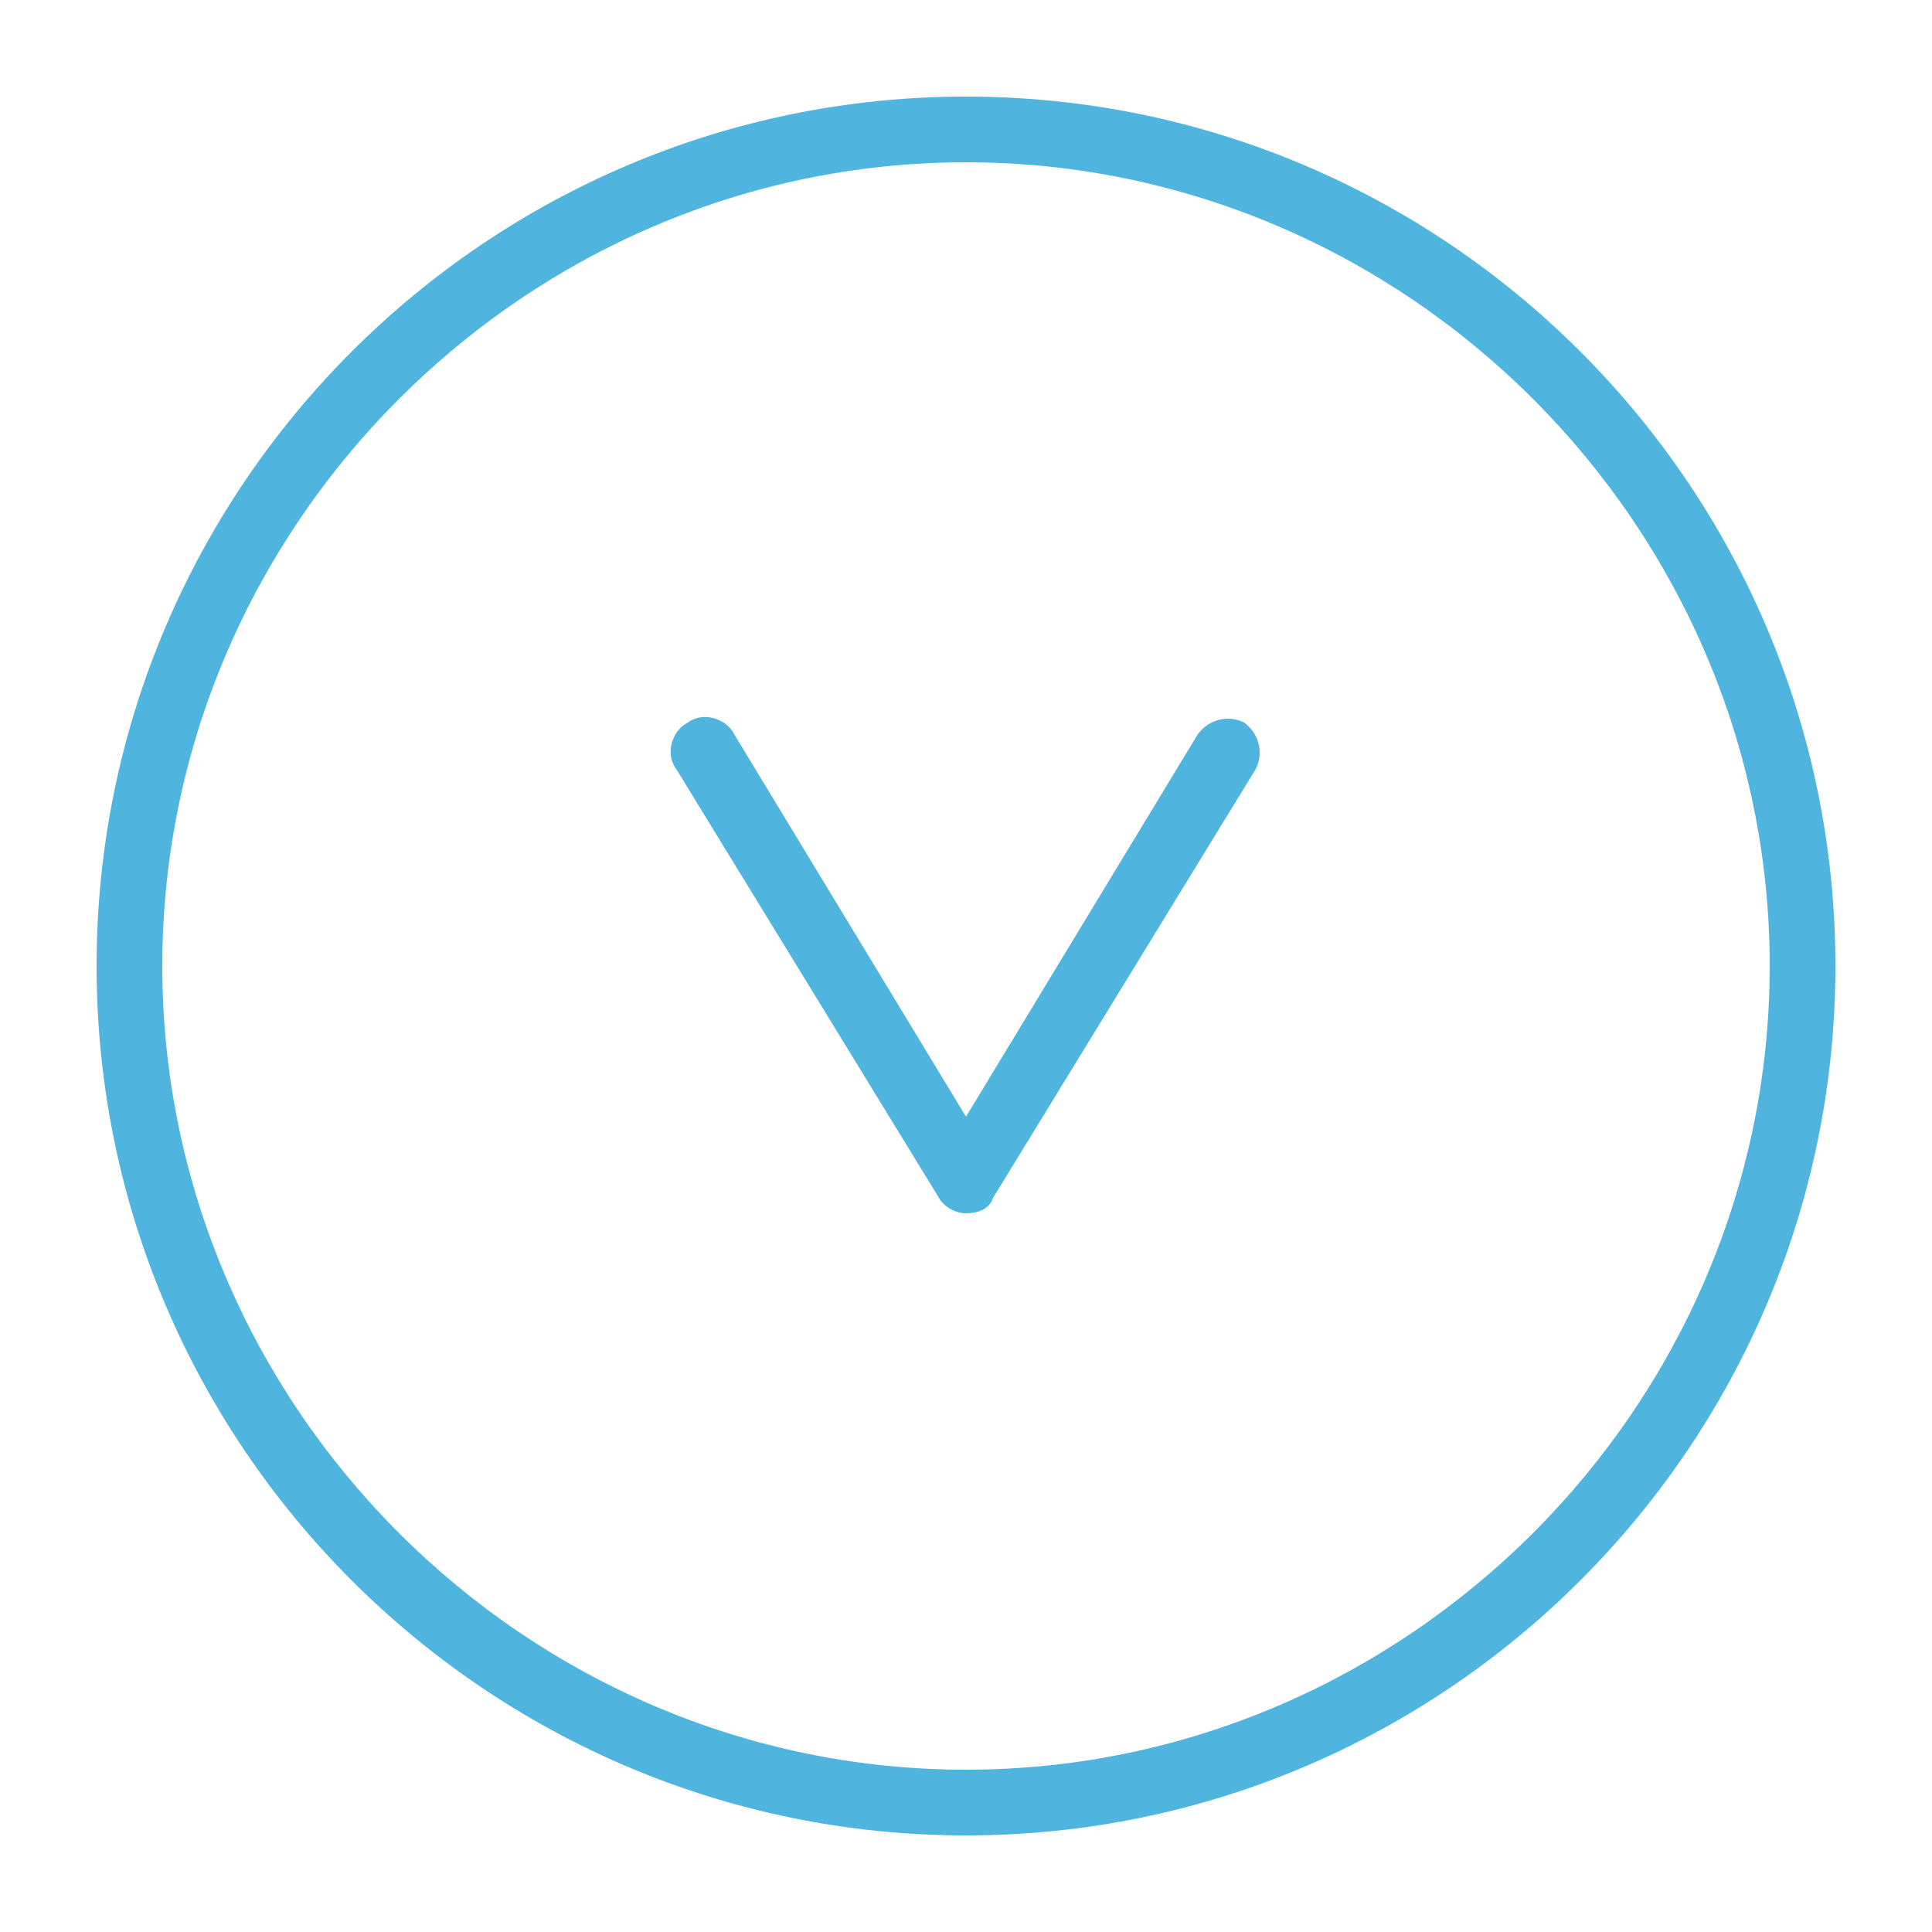 <?xml version="1.0" encoding="utf-8"?>
<!-- Generator: Adobe Illustrator 28.0.0, SVG Export Plug-In . SVG Version: 6.00 Build 0)  -->
<svg version="1.1" id="Layer_1" xmlns="http://www.w3.org/2000/svg" xmlns:xlink="http://www.w3.org/1999/xlink" x="0px" y="0px"
	 viewBox="0 0 50 50" style="enable-background:new 0 0 50 50;" xml:space="preserve">
<style type="text/css">
	.st0{fill:#4FB4DE;}
</style>
<g>
	<g>
		<path class="st0" d="M25,47.5C12.6,47.5,2.5,37.4,2.5,25S12.6,2.5,25,2.5S47.5,12.6,47.5,25S37.4,47.5,25,47.5z M25,4.2
			C13.6,4.2,4.2,13.6,4.2,25S13.6,45.8,25,45.8S45.8,36.4,45.8,25S36.4,4.2,25,4.2z"/>
	</g>
	<g>
		<g>
			<path class="st0" d="M25,31.4c-0.3,0-0.6-0.2-0.7-0.4l-6.8-11.1c-0.3-0.4-0.1-1,0.3-1.2c0.4-0.3,1-0.1,1.2,0.3l6,9.9l6-9.9
				c0.3-0.4,0.8-0.5,1.2-0.3c0.4,0.3,0.5,0.8,0.3,1.2L25.7,31C25.6,31.3,25.3,31.4,25,31.4z"/>
		</g>
	</g>
</g>
</svg>
